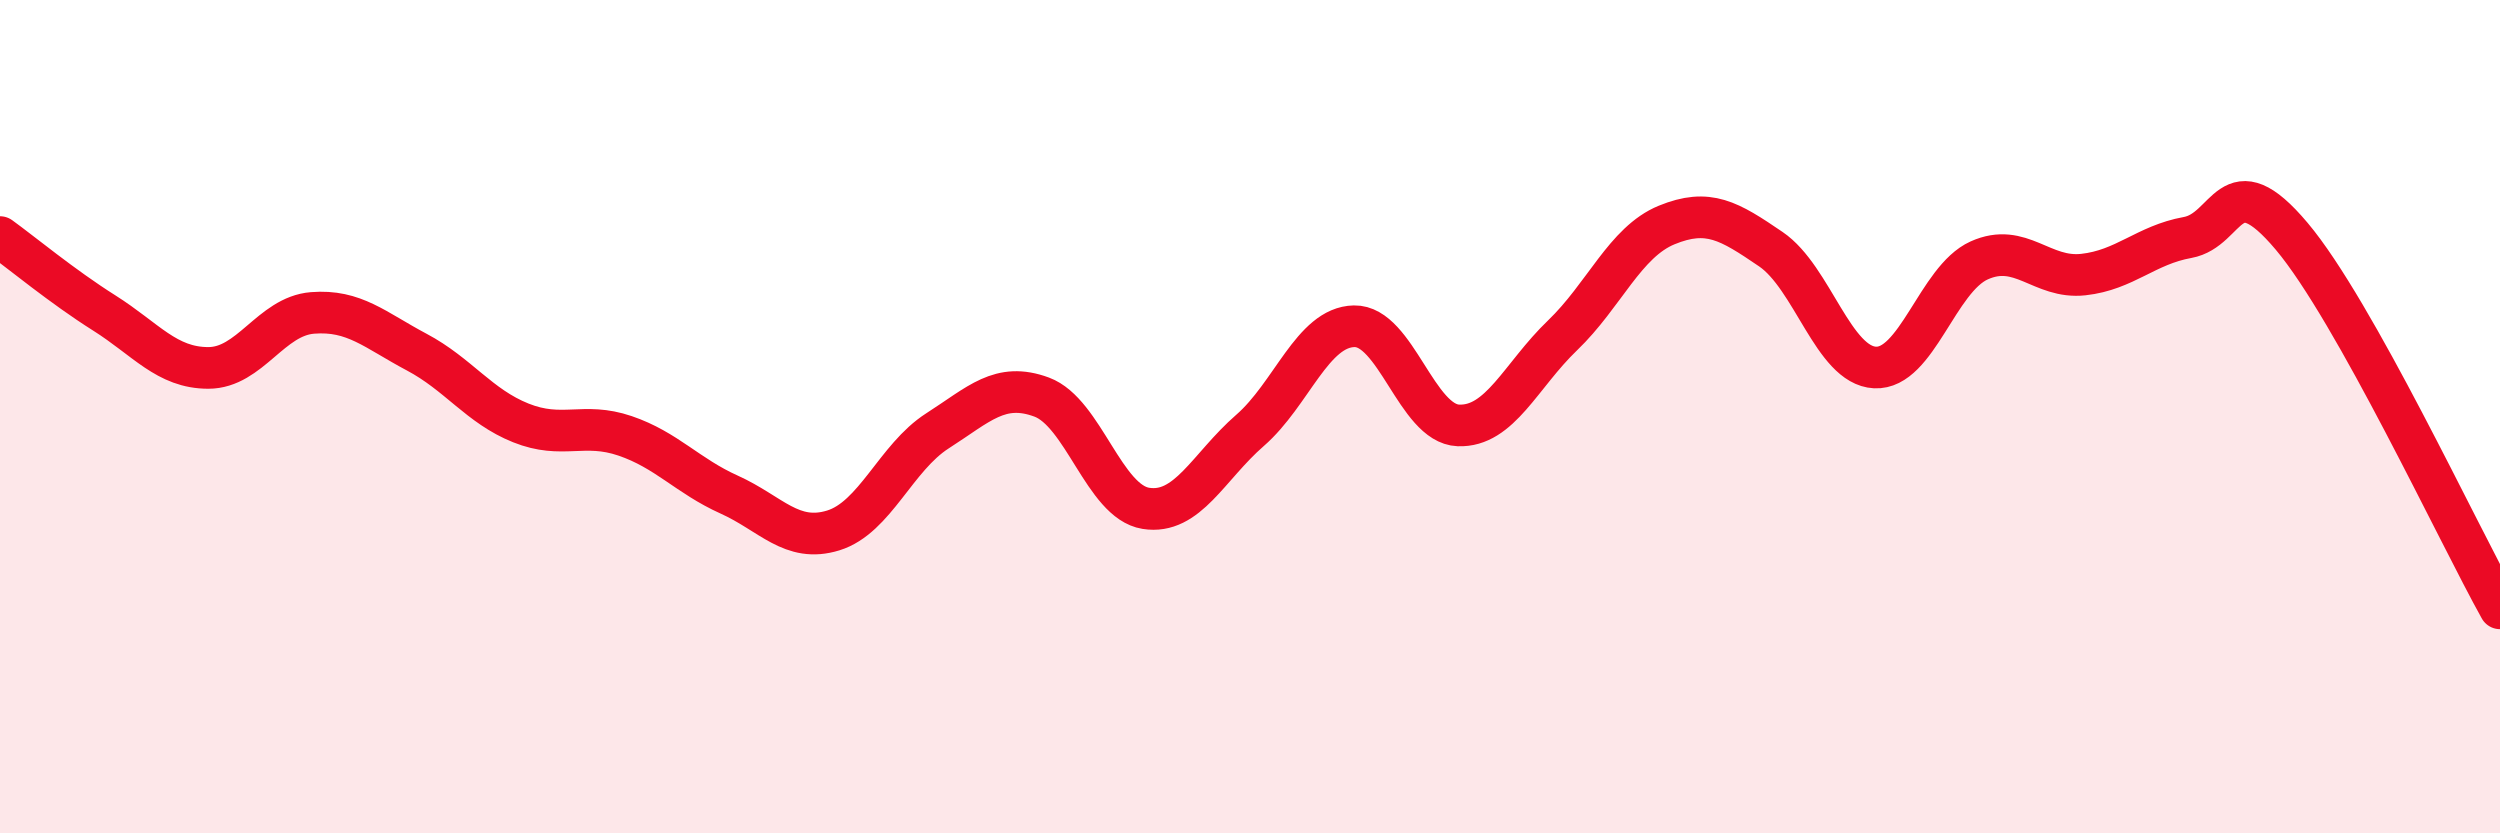 
    <svg width="60" height="20" viewBox="0 0 60 20" xmlns="http://www.w3.org/2000/svg">
      <path
        d="M 0,5.69 C 0.5,6.05 1.5,6.88 2.5,7.51 C 3.5,8.14 4,8.83 5,8.83 C 6,8.83 6.5,7.59 7.5,7.51 C 8.5,7.43 9,7.92 10,8.45 C 11,8.98 11.5,9.75 12.5,10.15 C 13.5,10.55 14,10.12 15,10.46 C 16,10.8 16.5,11.42 17.5,11.87 C 18.5,12.32 19,13.04 20,12.73 C 21,12.42 21.5,10.98 22.5,10.34 C 23.5,9.7 24,9.16 25,9.53 C 26,9.9 26.5,12.04 27.5,12.2 C 28.5,12.36 29,11.2 30,10.33 C 31,9.46 31.5,7.85 32.5,7.83 C 33.5,7.81 34,10.17 35,10.21 C 36,10.25 36.5,9.01 37.5,8.05 C 38.5,7.09 39,5.81 40,5.4 C 41,4.99 41.5,5.3 42.5,5.98 C 43.5,6.66 44,8.77 45,8.82 C 46,8.87 46.5,6.7 47.5,6.25 C 48.5,5.8 49,6.7 50,6.59 C 51,6.48 51.5,5.88 52.5,5.7 C 53.5,5.52 53.5,3.89 55,5.67 C 56.5,7.45 59,12.81 60,14.6L60 20L0 20Z"
        fill="#EB0A25"
        opacity="0.1"
        stroke-linecap="round"
        stroke-linejoin="round"
      />
      <path
        d="M 0,5.69 C 0.5,6.05 1.5,6.88 2.5,7.51 C 3.5,8.14 4,8.83 5,8.83 C 6,8.83 6.5,7.59 7.5,7.51 C 8.5,7.43 9,7.92 10,8.45 C 11,8.98 11.5,9.75 12.5,10.15 C 13.5,10.55 14,10.12 15,10.46 C 16,10.8 16.5,11.42 17.5,11.87 C 18.5,12.32 19,13.04 20,12.73 C 21,12.42 21.5,10.98 22.5,10.34 C 23.5,9.7 24,9.16 25,9.53 C 26,9.9 26.5,12.04 27.5,12.2 C 28.5,12.36 29,11.2 30,10.33 C 31,9.46 31.5,7.85 32.5,7.83 C 33.5,7.81 34,10.17 35,10.21 C 36,10.25 36.5,9.01 37.5,8.05 C 38.5,7.09 39,5.81 40,5.4 C 41,4.99 41.5,5.3 42.5,5.98 C 43.5,6.66 44,8.77 45,8.82 C 46,8.87 46.5,6.7 47.5,6.25 C 48.5,5.8 49,6.7 50,6.59 C 51,6.48 51.5,5.88 52.5,5.7 C 53.5,5.52 53.5,3.89 55,5.67 C 56.5,7.45 59,12.81 60,14.6"
        stroke="#EB0A25"
        stroke-width="1"
        fill="none"
        stroke-linecap="round"
        stroke-linejoin="round"
      />
    </svg>
  